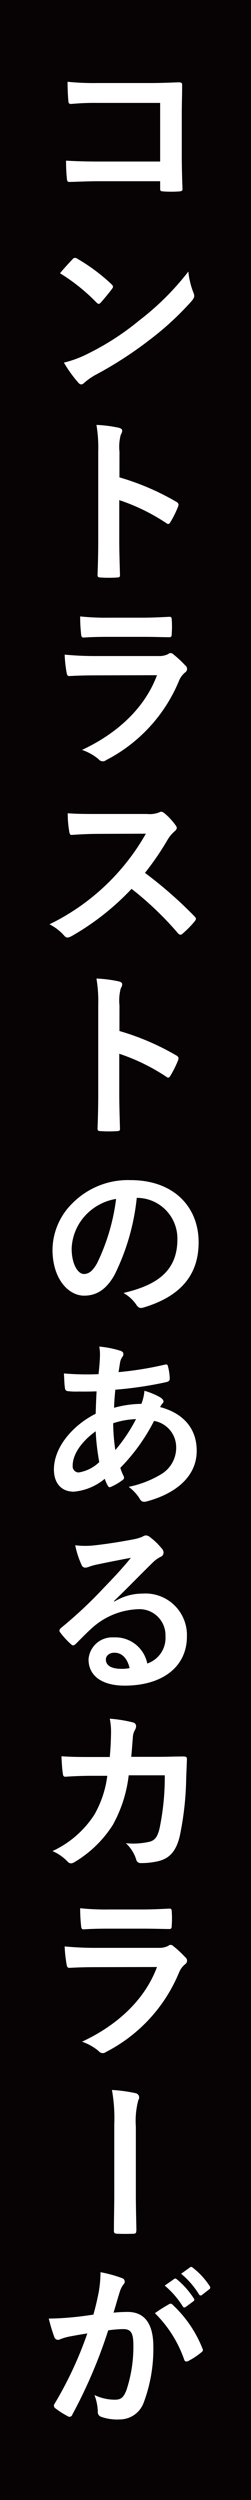 <svg xmlns="http://www.w3.org/2000/svg" width="29.912" height="296.848" viewBox="0 0 29.912 296.848">
  <g id="グループ_831" data-name="グループ 831" transform="translate(-804.692 -5295.268)">
    <rect id="長方形_216" data-name="長方形 216" width="29.912" height="296.848" transform="translate(804.692 5295.268)" fill="#070203"/>
    <g id="グループ_755" data-name="グループ 755" transform="translate(-425.423 -193)">
      <path id="パス_9635" data-name="パス 9635" d="M45.2,3.488H37.775a29.316,29.316,0,0,0-3.19.127c-.234,0-.32-.106-.32-.361-.063-.574-.1-1.574-.1-2.276a30.324,30.324,0,0,0,3.552.149h6.317c1.107,0,2.233-.043,3.36-.085.341,0,.448.085.426.362,0,1.127-.042,2.233-.042,3.36V9.848c0,1.553.064,3.254.085,3.85,0,.213-.085.276-.383.3A13.922,13.922,0,0,1,45.6,14c-.341-.022-.4-.043-.4-.362v-.851H37.882c-1.34,0-2.467.064-3.489.085-.191,0-.276-.085-.3-.318a20.407,20.407,0,0,1-.106-2.213c1,.064,2.233.107,3.914.107h7.3Z" transform="translate(1204 5497)" fill="#fff"/>
      <path id="パス_9636" data-name="パス 9636" d="M34.754,22.051a.389.389,0,0,1,.575-.064,22.2,22.2,0,0,1,4.063,3.02c.213.213.255.319.064.574-.32.426-1.021,1.277-1.319,1.6-.191.212-.3.233-.532,0a22.479,22.479,0,0,0-4.339-3.467c.468-.575,1.085-1.234,1.488-1.659M36.6,33.26A31.482,31.482,0,0,0,42.731,29.3a31.916,31.916,0,0,0,5.828-5.786,9.488,9.488,0,0,0,.6,2.489c.171.4.149.595-.234,1.042a34.766,34.766,0,0,1-4.892,4.509A45.68,45.68,0,0,1,37.6,35.727a7.362,7.362,0,0,0-1.425.979c-.256.255-.489.3-.745-.021a14.818,14.818,0,0,1-1.7-2.362A12.774,12.774,0,0,0,36.6,33.26" transform="translate(1204 5497)" fill="#fff"/>
      <path id="パス_9637" data-name="パス 9637" d="M40.349,47.951a29.993,29.993,0,0,1,6.764,2.893c.234.128.34.276.234.553a12.407,12.407,0,0,1-.915,1.85c-.148.256-.276.319-.51.128a23.586,23.586,0,0,0-5.594-2.723v4.7c0,1.383.042,2.638.084,4.169.022.256-.084.319-.382.319a13.906,13.906,0,0,1-1.893,0c-.3,0-.4-.063-.4-.319.063-1.574.085-2.829.085-4.19V44.867a16.212,16.212,0,0,0-.213-3.148,15.752,15.752,0,0,1,2.659.34c.51.127.489.383.233.851a5.567,5.567,0,0,0-.148,2Z" transform="translate(1204 5497)" fill="#fff"/>
      <path id="パス_9638" data-name="パス 9638" d="M37.562,71.459c-1.063,0-2.127.022-3.19.085-.192,0-.277-.127-.319-.4a16.231,16.231,0,0,1-.234-2.148,37.826,37.826,0,0,0,3.914.17h7.3a2.344,2.344,0,0,0,1.127-.234.413.413,0,0,1,.6.021,12.442,12.442,0,0,1,1.424,1.319.507.507,0,0,1-.02.851,2.439,2.439,0,0,0-.724,1,18.593,18.593,0,0,1-8.678,9.4.621.621,0,0,1-.894-.106,6.239,6.239,0,0,0-1.977-1.106c3.934-1.829,7.4-4.765,8.933-8.87Zm1.426-4.573c-.957,0-2.021.021-2.914.085-.213,0-.276-.127-.3-.468a18.761,18.761,0,0,1-.106-2.042,29.211,29.211,0,0,0,3.488.149h3.829c1.382,0,2.51-.064,3.339-.106.191,0,.256.106.256.34a10.938,10.938,0,0,1,0,1.659c0,.362-.065.447-.383.425-.7,0-1.7-.042-3-.042Z" transform="translate(1204 5497)" fill="#fff"/>
      <path id="パス_9639" data-name="パス 9639" d="M43.625,87.919a3.128,3.128,0,0,0,1.467-.191c.214-.149.4-.064.6.085A7.7,7.7,0,0,1,47.07,89.3c.192.255.127.446-.171.7a3.91,3.91,0,0,0-.786.937,33.7,33.7,0,0,1-2.722,3.977,49.921,49.921,0,0,1,5.891,5.148c.213.212.255.34.022.617a11.482,11.482,0,0,1-1.426,1.446c-.192.191-.361.17-.553-.042a38.719,38.719,0,0,0-5.53-5.276,30.578,30.578,0,0,1-7.148,5.616c-.339.17-.594.276-.849-.022a5.858,5.858,0,0,0-1.787-1.382A26.537,26.537,0,0,0,43.5,90.259l-5.487.021c-1.106,0-2.212.043-3.362.128-.168.021-.233-.128-.276-.362a12.438,12.438,0,0,1-.19-2.212c1.147.085,2.212.085,3.593.085Z" transform="translate(1204 5497)" fill="#fff"/>
      <path id="パス_9640" data-name="パス 9640" d="M40.349,113.689a29.994,29.994,0,0,1,6.764,2.893c.234.128.34.276.234.553a12.407,12.407,0,0,1-.915,1.85c-.148.256-.276.319-.51.128a23.586,23.586,0,0,0-5.594-2.723v4.7c0,1.383.042,2.638.084,4.169.022.256-.084.319-.382.319a13.906,13.906,0,0,1-1.893,0c-.3,0-.4-.063-.4-.319.063-1.574.085-2.829.085-4.19V110.605a16.212,16.212,0,0,0-.213-3.148,15.752,15.752,0,0,1,2.659.34c.51.127.489.383.233.851a5.567,5.567,0,0,0-.148,2Z" transform="translate(1204 5497)" fill="#fff"/>
      <path id="パス_9641" data-name="パス 9641" d="M42.412,133.5a26.606,26.606,0,0,1-2.659,9.167c-.915,1.6-2.02,2.446-3.616,2.446-1.872,0-3.765-2-3.765-5.466a7.837,7.837,0,0,1,2.4-5.531,9.312,9.312,0,0,1,6.913-2.722c5.1,0,8.1,3.148,8.1,7.381,0,3.956-2.233,6.445-6.551,7.742-.447.128-.638.043-.914-.383a4.547,4.547,0,0,0-1.49-1.34c3.595-.851,6.424-2.339,6.424-6.359A4.832,4.832,0,0,0,42.5,133.5Zm-6.1,2.063a6.124,6.124,0,0,0-1.659,3.935c0,1.957.787,3.042,1.447,3.042.553,0,1.021-.277,1.595-1.3a24.312,24.312,0,0,0,2.255-7.615,6.411,6.411,0,0,0-3.638,1.936" transform="translate(1204 5497)" fill="#fff"/>
      <path id="パス_9642" data-name="パス 9642" d="M40.434,151.642c.255.085.383.212.383.383a.467.467,0,0,1-.106.34,1.644,1.644,0,0,0-.3.766c-.064.383-.106.7-.17,1.063a40.8,40.8,0,0,0,5.53-.893c.255-.064.32.021.362.213a6.609,6.609,0,0,1,.213,1.446c0,.277-.213.383-.447.426a45.122,45.122,0,0,1-6.041.893c-.085.893-.128,1.4-.149,2.148a12.79,12.79,0,0,1,3.255-.468,5.2,5.2,0,0,0,.361-1.552,8.615,8.615,0,0,1,1.894.786c.254.171.382.341.382.469a.372.372,0,0,1-.128.255,1.87,1.87,0,0,0-.276.425c2.744.723,4.36,2.531,4.36,5.19,0,3.085-2.531,5.084-5.913,6-.467.127-.7.063-.935-.4a5.444,5.444,0,0,0-1.256-1.318,12.245,12.245,0,0,0,3.957-1.553,3.663,3.663,0,0,0,1.7-3.191,3.175,3.175,0,0,0-2.638-3.084,22.49,22.49,0,0,1-4.019,5.573,6.241,6.241,0,0,0,.383.957c.128.277.042.383-.17.532a6.817,6.817,0,0,1-1.277.745c-.212.1-.3.1-.425-.107a4.272,4.272,0,0,1-.362-.83,6.693,6.693,0,0,1-3.7,1.532c-1.446,0-2.361-.979-2.361-2.637,0-2.723,2.361-5.318,4.977-6.616.022-.915.064-1.85.107-2.659-1.255.043-1.829.022-2.192.022a8.345,8.345,0,0,1-1.211-.043c-.235-.021-.362-.128-.383-.489-.065-.468-.065-1.021-.107-1.617a32.28,32.28,0,0,0,4.126.085c.086-.765.171-1.723.171-2.318a4.981,4.981,0,0,0-.085-.957,11.68,11.68,0,0,1,2.488.489M34.776,165.3a.726.726,0,0,0,.7.808,4.559,4.559,0,0,0,2.468-1.234,27.446,27.446,0,0,1-.426-3.658c-1.637,1.17-2.744,2.7-2.744,4.084m7.552-5.531a9.964,9.964,0,0,0-2.723.489,22.758,22.758,0,0,0,.255,3.191,19.564,19.564,0,0,0,2.468-3.68" transform="translate(1204 5497)" fill="#fff"/>
      <path id="パス_9643" data-name="パス 9643" d="M39.732,181.447a6.4,6.4,0,0,1,3.381-.958,4.937,4.937,0,0,1,5.276,5.1c0,3.553-2.871,5.829-7.423,5.829-2.681,0-4.3-1.149-4.3-3.127a2.823,2.823,0,0,1,3-2.6,3.871,3.871,0,0,1,4,3.1,3.2,3.2,0,0,0,2.169-3.233,3.1,3.1,0,0,0-3.339-3.212,8.656,8.656,0,0,0-5.445,2.255c-.617.553-1.213,1.17-1.851,1.808-.276.276-.4.319-.68.043a9.527,9.527,0,0,1-1.255-1.383c-.128-.17-.065-.319.106-.489a51.336,51.336,0,0,0,5.041-4.7c1.319-1.362,2.319-2.425,3.3-3.637-1.276.233-2.787.531-4.1.808a6.674,6.674,0,0,0-.894.255,1.531,1.531,0,0,1-.425.106.485.485,0,0,1-.469-.361,10.268,10.268,0,0,1-.744-2.3,10.231,10.231,0,0,0,1.979.042c1.3-.128,3.169-.4,4.828-.723a5.648,5.648,0,0,0,1.17-.319,1.1,1.1,0,0,1,.4-.17.754.754,0,0,1,.489.17,8.012,8.012,0,0,1,1.425,1.361.741.741,0,0,1,.235.511.563.563,0,0,1-.362.51,3.436,3.436,0,0,0-.936.681c-1.553,1.51-2.978,3-4.6,4.552Zm.021,6.062c-.617,0-1.021.361-1.021.808,0,.659.575,1.106,1.85,1.106a4.643,4.643,0,0,0,.979-.085c-.277-1.17-.914-1.829-1.808-1.829" transform="translate(1204 5497)" fill="#fff"/>
      <path id="パス_9644" data-name="パス 9644" d="M39.2,199.892c.085-1.042.127-1.723.148-2.872a8.209,8.209,0,0,0-.148-1.68,16.566,16.566,0,0,1,2.765.447c.447.127.425.531.256.851a1.974,1.974,0,0,0-.278,1c-.063.681-.085,1.192-.191,2.234h3.233c.979,0,1.979-.043,2.957-.043.34,0,.446.064.446.3,0,.276-.042,1.127-.084,2.254a36.153,36.153,0,0,1-.788,7c-.425,1.639-1.148,2.532-2.509,2.872a8.978,8.978,0,0,1-2.149.234.518.518,0,0,1-.511-.425,4.443,4.443,0,0,0-1.233-1.936,8.688,8.688,0,0,0,2.893-.191c.574-.192.85-.532,1.106-1.489a29.807,29.807,0,0,0,.638-6.382h-4.3a15.812,15.812,0,0,1-1.893,5.893,13.7,13.7,0,0,1-4.509,4.381c-.34.213-.617.277-.893-.042a5.434,5.434,0,0,0-1.787-1.234,11.847,11.847,0,0,0,5-4.339,12.4,12.4,0,0,0,1.532-4.6H36.988c-1.042,0-2.062.043-3.062.107-.213.021-.3-.107-.32-.362-.085-.511-.128-1.276-.17-2.063,1.34.085,2.3.085,3.532.085Z" transform="translate(1204 5497)" fill="#fff"/>
      <path id="パス_9645" data-name="パス 9645" d="M37.562,224.846c-1.063,0-2.127.022-3.19.085-.192,0-.277-.127-.319-.4a16.23,16.23,0,0,1-.234-2.148,37.828,37.828,0,0,0,3.914.17h7.3a2.344,2.344,0,0,0,1.127-.234.413.413,0,0,1,.6.021,12.443,12.443,0,0,1,1.424,1.319.507.507,0,0,1-.02.851,2.44,2.44,0,0,0-.724,1,18.593,18.593,0,0,1-8.678,9.4.621.621,0,0,1-.894-.106,6.239,6.239,0,0,0-1.977-1.106c3.934-1.829,7.4-4.765,8.933-8.87Zm1.426-4.573c-.957,0-2.021.021-2.914.085-.213,0-.276-.127-.3-.468a18.761,18.761,0,0,1-.106-2.042,29.213,29.213,0,0,0,3.488.149h3.829c1.382,0,2.51-.064,3.339-.106.191,0,.256.106.256.34a10.938,10.938,0,0,1,0,1.659c0,.362-.065.447-.383.425-.7,0-1.7-.042-3-.042Z" transform="translate(1204 5497)" fill="#fff"/>
      <path id="パス_9646" data-name="パス 9646" d="M39.732,243.526a19.142,19.142,0,0,0-.276-4.1,18.427,18.427,0,0,1,2.807.382.517.517,0,0,1,.341.808,9.556,9.556,0,0,0-.3,3.17v8.1c0,1.362.042,2.744.064,4.127,0,.4-.085.489-.362.489-.617.021-1.3.021-1.915,0-.34-.021-.424-.106-.4-.468,0-1.382.042-2.765.042-4.127Z" transform="translate(1204 5497)" fill="#fff"/>
      <path id="パス_9647" data-name="パス 9647" d="M37.881,263.427a14.419,14.419,0,0,0,.213-2.362,15.563,15.563,0,0,1,2.553.7.437.437,0,0,1,.191.745,2.688,2.688,0,0,0-.425.808c-.277.872-.49,1.659-.766,2.552a16.477,16.477,0,0,1,1.7-.085c1.978,0,3.041,1.383,3.041,4.106a18.131,18.131,0,0,1-1.148,6.658,3.045,3.045,0,0,1-2.871,2,5.633,5.633,0,0,1-2.213-.319.569.569,0,0,1-.383-.6,6.1,6.1,0,0,0-.4-1.978,5.659,5.659,0,0,0,2.446.553c.7,0,1.021-.255,1.361-1.127a16.4,16.4,0,0,0,.83-5.3c0-1.488-.276-1.957-1.213-1.957a14.107,14.107,0,0,0-1.786.149,58.729,58.729,0,0,1-4.275,10,.349.349,0,0,1-.554.192,9.749,9.749,0,0,1-1.468-.936.369.369,0,0,1-.085-.553,44.783,44.783,0,0,0,3.893-8.338c-.829.128-1.51.255-2.084.361a6.234,6.234,0,0,0-1.17.341.466.466,0,0,1-.681-.277,19.642,19.642,0,0,1-.66-2.191c.937,0,1.872-.063,2.809-.148.892-.085,1.68-.192,2.51-.319.34-1.213.489-1.957.637-2.68m8.424,1.424c.149-.085.255-.042.4.107a14.226,14.226,0,0,1,3.531,5.169.3.3,0,0,1-.085.425,8.713,8.713,0,0,1-1.6,1.064c-.212.106-.425.085-.489-.17a14.4,14.4,0,0,0-3.488-5.51,18.141,18.141,0,0,1,1.723-1.085m.574-2.977c.107-.086.192-.064.319.042a9.788,9.788,0,0,1,2.021,2.276.215.215,0,0,1-.064.341l-.894.659a.222.222,0,0,1-.361-.064,10.54,10.54,0,0,0-2.149-2.468Zm1.893-1.383c.128-.085.191-.064.319.042a8.9,8.9,0,0,1,2.021,2.191.246.246,0,0,1-.064.383l-.85.66a.22.22,0,0,1-.363-.064,10.043,10.043,0,0,0-2.126-2.446Z" transform="translate(1204 5497)" fill="#fff"/>
    </g>
  </g>
</svg>
